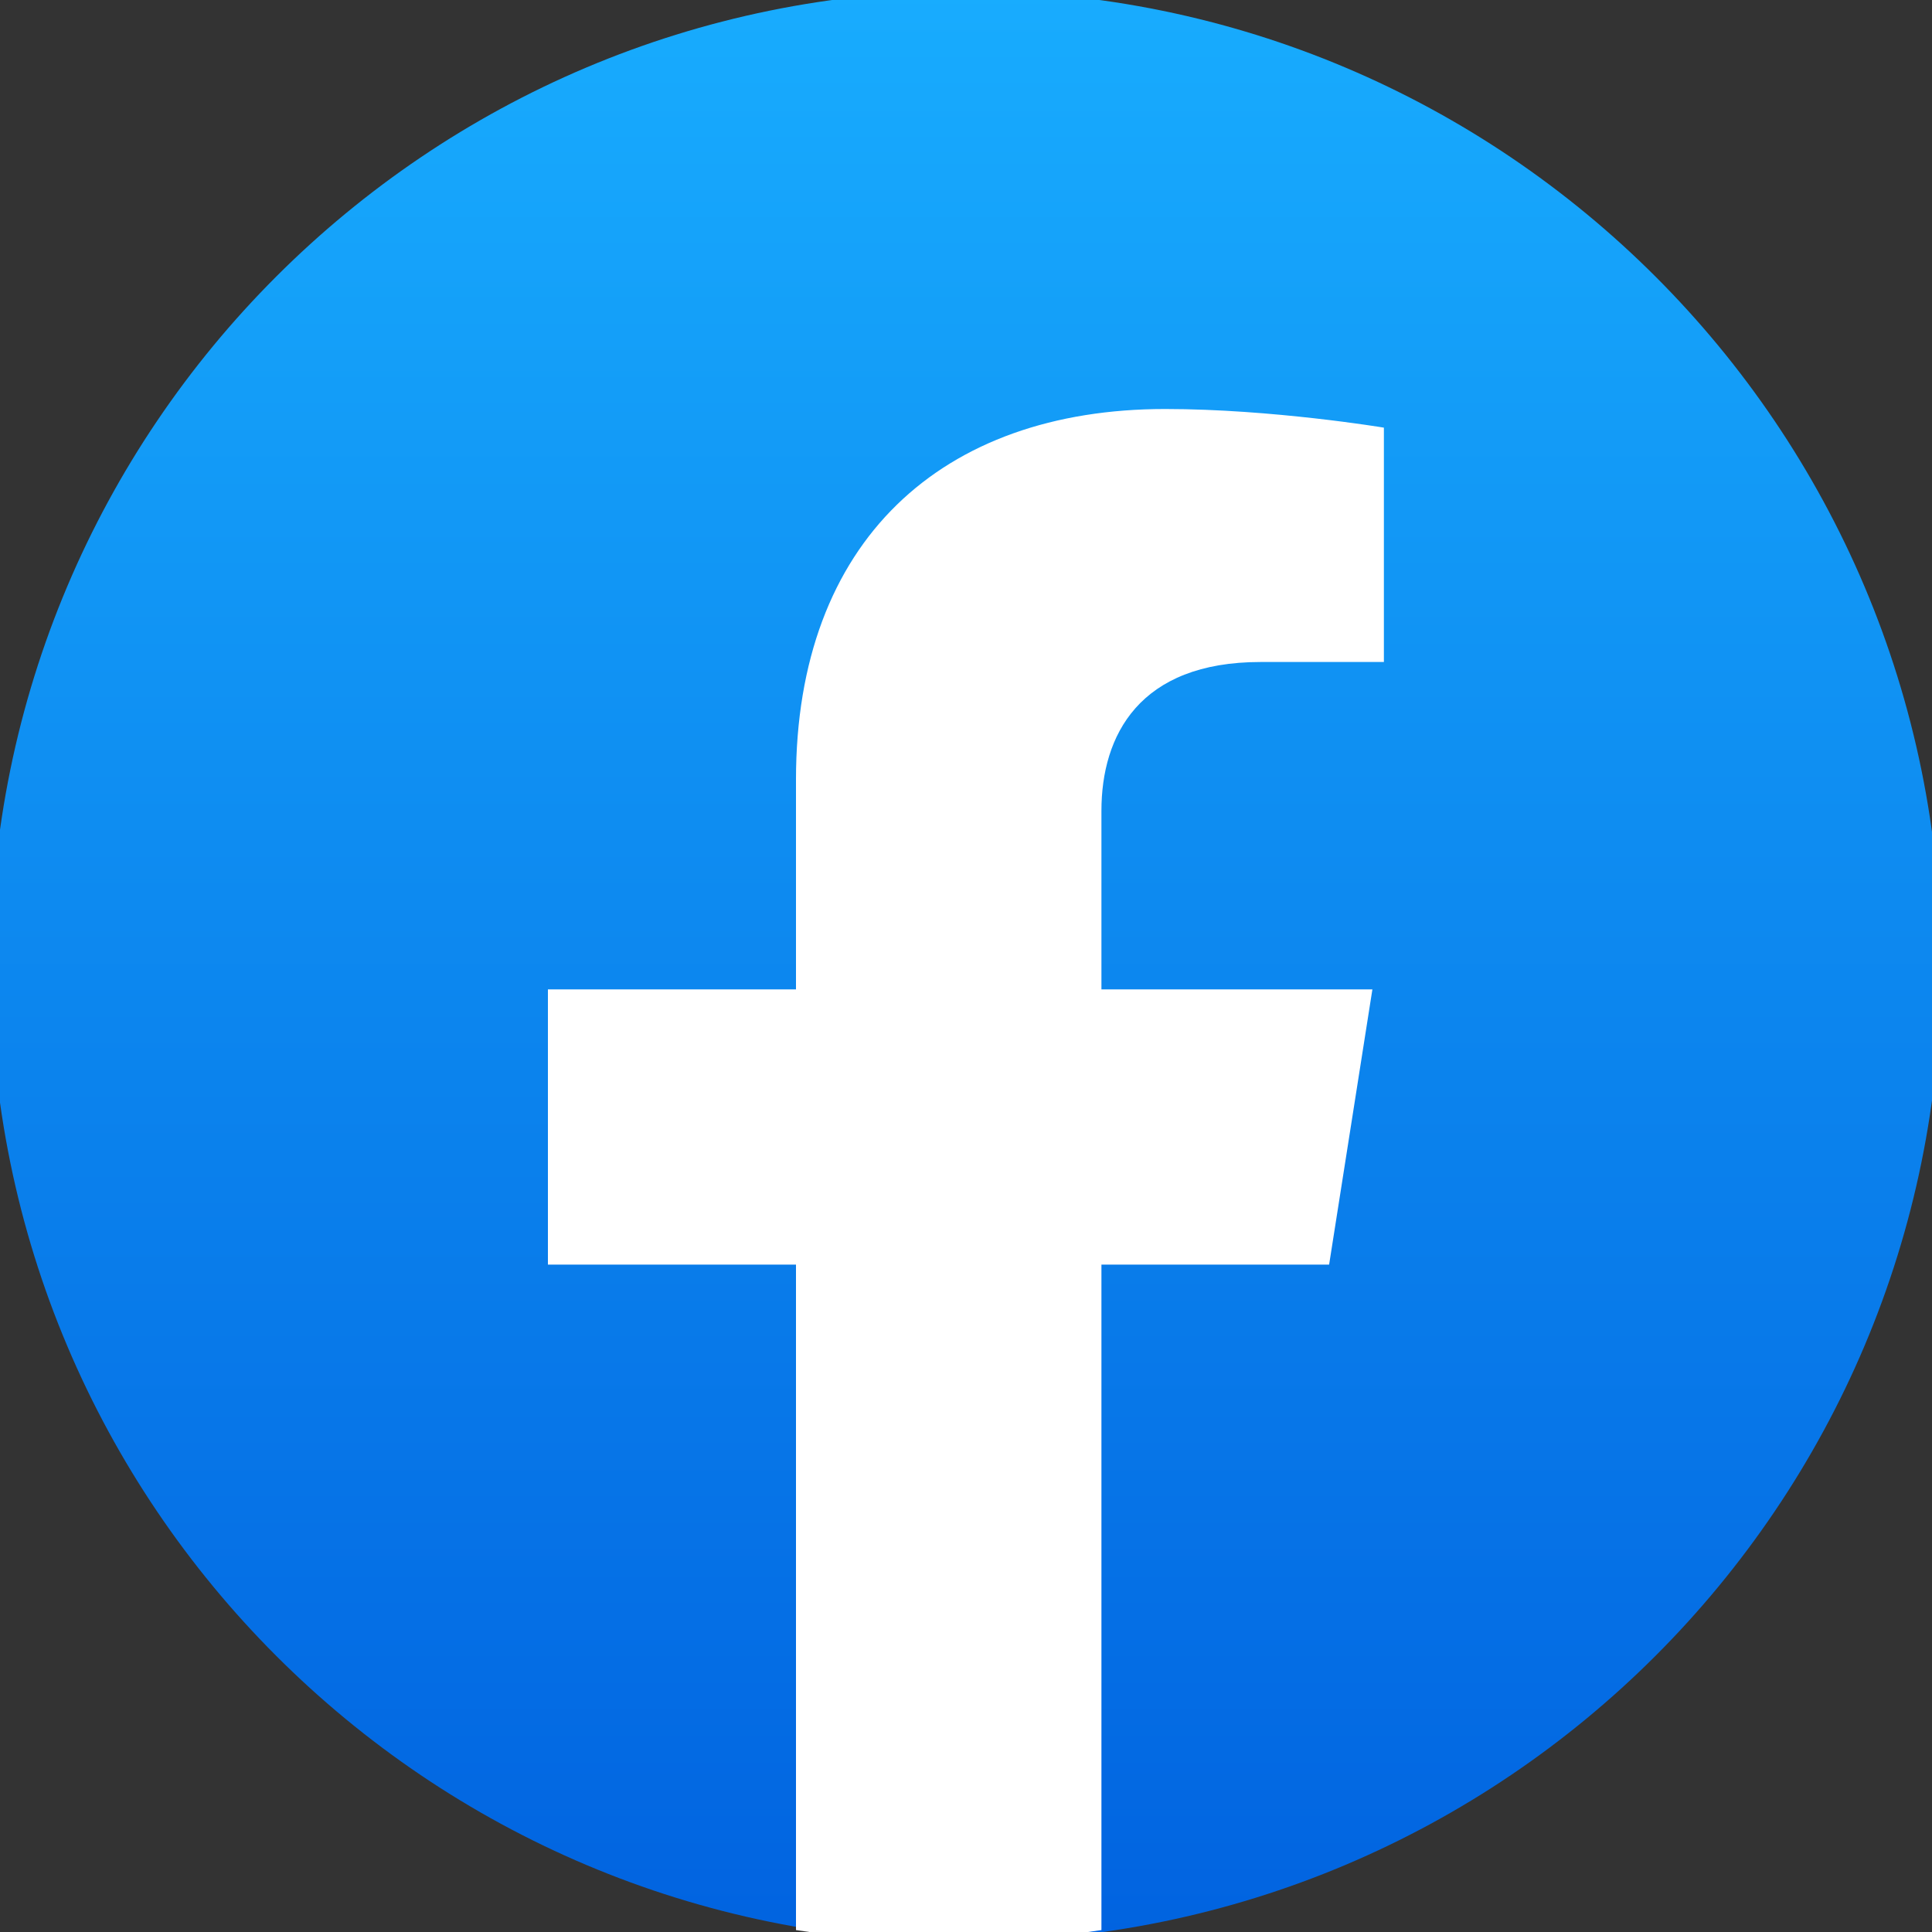 <svg width="20" height="20" viewBox="0 0 20 20" fill="none" xmlns="http://www.w3.org/2000/svg">
<rect x="0" y="0" width="20" height="20" fill="#333333" stroke="none"/>
<g clip-path="url(#clip0_17646_30626)">
<path d="M9.998 20.099C15.574 20.099 20.095 15.578 20.095 10.002C20.095 4.426 15.574 -0.094 9.998 -0.094C4.423 -0.094 -0.098 4.426 -0.098 10.002C-0.098 15.578 4.423 20.099 9.998 20.099Z" fill="url(#paint0_linear_17646_30626)"/>
<path d="M13.759 13.091L14.207 10.242H11.402V8.393C11.402 7.613 11.793 6.853 13.049 6.853H14.326V4.427C14.326 4.427 13.168 4.234 12.062 4.234C9.75 4.234 8.24 5.599 8.24 8.07V10.242H5.672V13.091H8.24V19.98C8.756 20.059 9.284 20.1 9.821 20.1C10.358 20.1 10.886 20.059 11.402 19.98V13.091H13.759Z" fill="white"/>
</g>
<defs>
<linearGradient id="paint0_linear_17646_30626" x1="9.998" y1="-0.094" x2="9.998" y2="20.039" gradientUnits="userSpaceOnUse">
<stop stop-color="#18ACFE"/>
<stop offset="1" stop-color="#0163E0"/>
</linearGradient>
<clipPath id="clip0_17646_30626">
<rect width="20" height="20" fill="white"/>
</clipPath>
</defs>
</svg>
